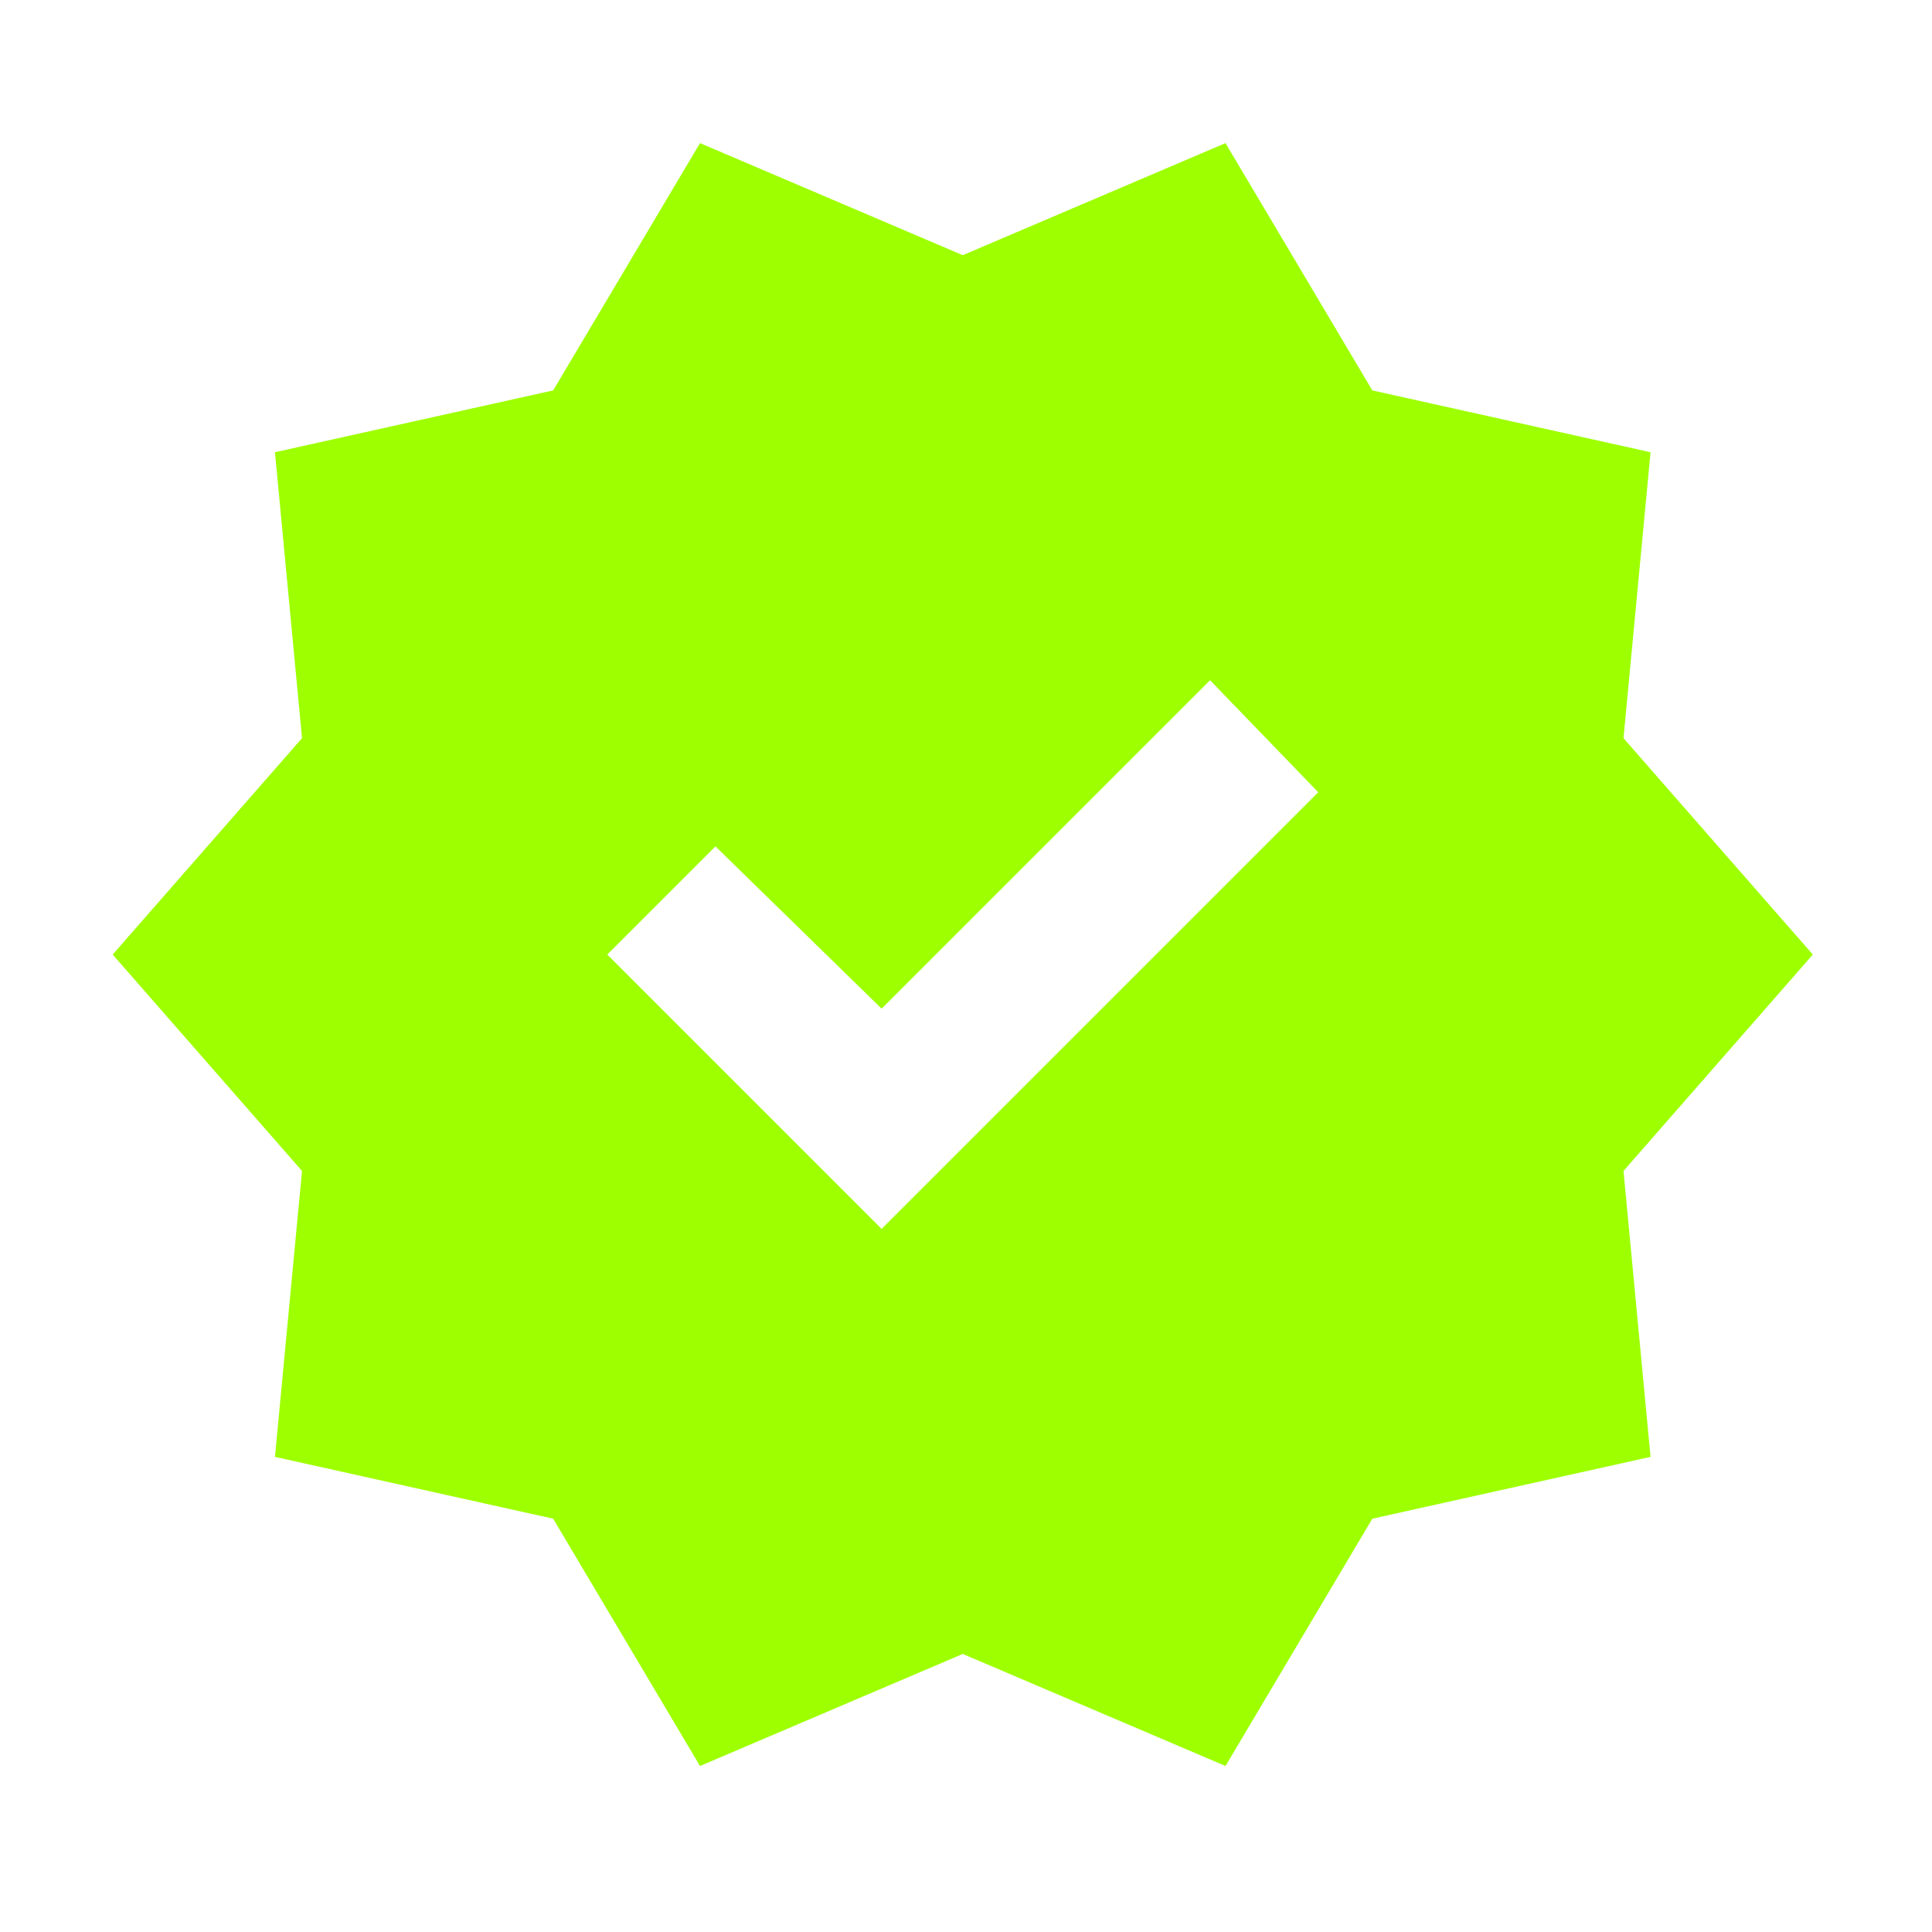 <?xml version="1.0" encoding="UTF-8"?> <svg xmlns="http://www.w3.org/2000/svg" width="25" height="25" viewBox="0 0 25 25" fill="none"> <path d="M9.058 22.852L7.158 19.652L3.558 18.852L3.908 15.152L1.458 12.352L3.908 9.552L3.558 5.852L7.158 5.052L9.058 1.852L12.458 3.302L15.858 1.852L17.758 5.052L21.358 5.852L21.008 9.552L23.458 12.352L21.008 15.152L21.358 18.852L17.758 19.652L15.858 22.852L12.458 21.402L9.058 22.852ZM11.408 15.902L17.058 10.252L15.658 8.802L11.408 13.052L9.258 10.952L7.858 12.352L11.408 15.902Z" fill="#9EFF00"></path> </svg> 